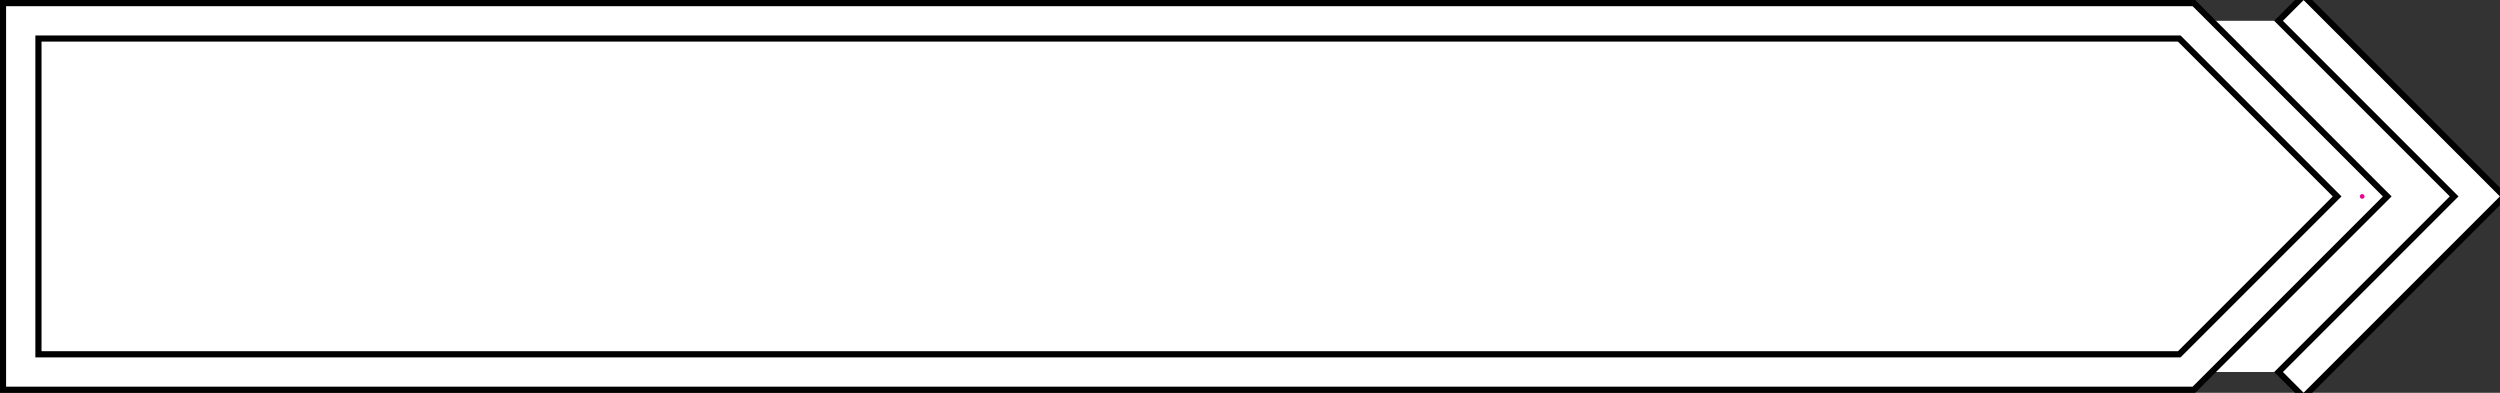 <?xml version="1.0" encoding="UTF-8"?>
<svg xmlns="http://www.w3.org/2000/svg" xmlns:xlink="http://www.w3.org/1999/xlink" width="121.07pt" height="19.023pt" viewBox="0 0 121.07 19.023" version="1.1">
<rect x="0" y="0" width="121.07" height="19.023" fill="#333333" stroke="none"/>
<defs>
<clipPath id="clip1">
  <path d="M 83 0 L 121.07 0 L 121.07 19.023 L 83 19.023 Z M 83 0 "/>
</clipPath>
<clipPath id="clip2">
  <path d="M 91 0 L 121.07 0 L 121.07 19.023 L 91 19.023 Z M 91 0 "/>
</clipPath>
</defs>
<g id="surface1">
<path style=" stroke:none;fill-rule:nonzero;fill:rgb(100%,100%,100%);fill-opacity:1;" d="M 105.891 1.008 L 111.559 1.008 L 120.062 9.512 L 111.559 18.016 L 105.891 18.016 Z M 105.891 1.008 "/>
<g clip-path="url(#clip1)" clip-rule="nonzero">
<path style="fill:none;stroke-width:2.015;stroke-linecap:square;stroke-linejoin:miter;stroke:rgb(0%,0%,0%);stroke-opacity:1;stroke-miterlimit:10;" d="M -2.834 8.503 L 5.67 -0.001 L -2.834 -8.505 " transform="matrix(1,0,0,-1,114.393,9.511)"/>
</g>
<g clip-path="url(#clip2)" clip-rule="nonzero">
<path style="fill:none;stroke-width:1.417;stroke-linecap:square;stroke-linejoin:miter;stroke:rgb(100%,100%,100%);stroke-opacity:1;stroke-miterlimit:10;" d="M -2.834 8.503 L 5.67 -0.001 L -2.834 -8.505 " transform="matrix(1,0,0,-1,114.393,9.511)"/>
</g>
<path style=" stroke:none;fill-rule:nonzero;fill:rgb(100%,100%,100%);fill-opacity:1;" d="M 105.891 1.008 L 114.395 9.512 L 105.891 18.016 L 1.004 18.016 L 1.004 1.008 Z M 105.891 1.008 "/>
<path style="fill:none;stroke-width:2.015;stroke-linecap:butt;stroke-linejoin:miter;stroke:rgb(0%,0%,0%);stroke-opacity:1;stroke-miterlimit:10;" d="M -8.502 8.503 L 0.002 -0.001 L -8.502 -8.505 L -113.389 -8.505 L -113.389 8.503 Z M -8.502 8.503 " transform="matrix(1,0,0,-1,114.393,9.511)"/>
<path style="fill:none;stroke-width:1.417;stroke-linecap:butt;stroke-linejoin:miter;stroke:rgb(100%,100%,100%);stroke-opacity:1;stroke-miterlimit:10;" d="M -8.502 8.503 L 0.002 -0.001 L -8.502 -8.505 L -113.389 -8.505 L -113.389 8.503 Z M -8.502 8.503 " transform="matrix(1,0,0,-1,114.393,9.511)"/>
<path style=" stroke:none;fill-rule:nonzero;fill:rgb(92.549%,0%,54.9%);fill-opacity:1;" d="M 114.508 9.512 C 114.508 9.449 114.457 9.398 114.395 9.398 C 114.332 9.398 114.281 9.449 114.281 9.512 C 114.281 9.574 114.332 9.625 114.395 9.625 C 114.457 9.625 114.508 9.574 114.508 9.512 Z M 114.508 9.512 "/>
</g>
</svg>
